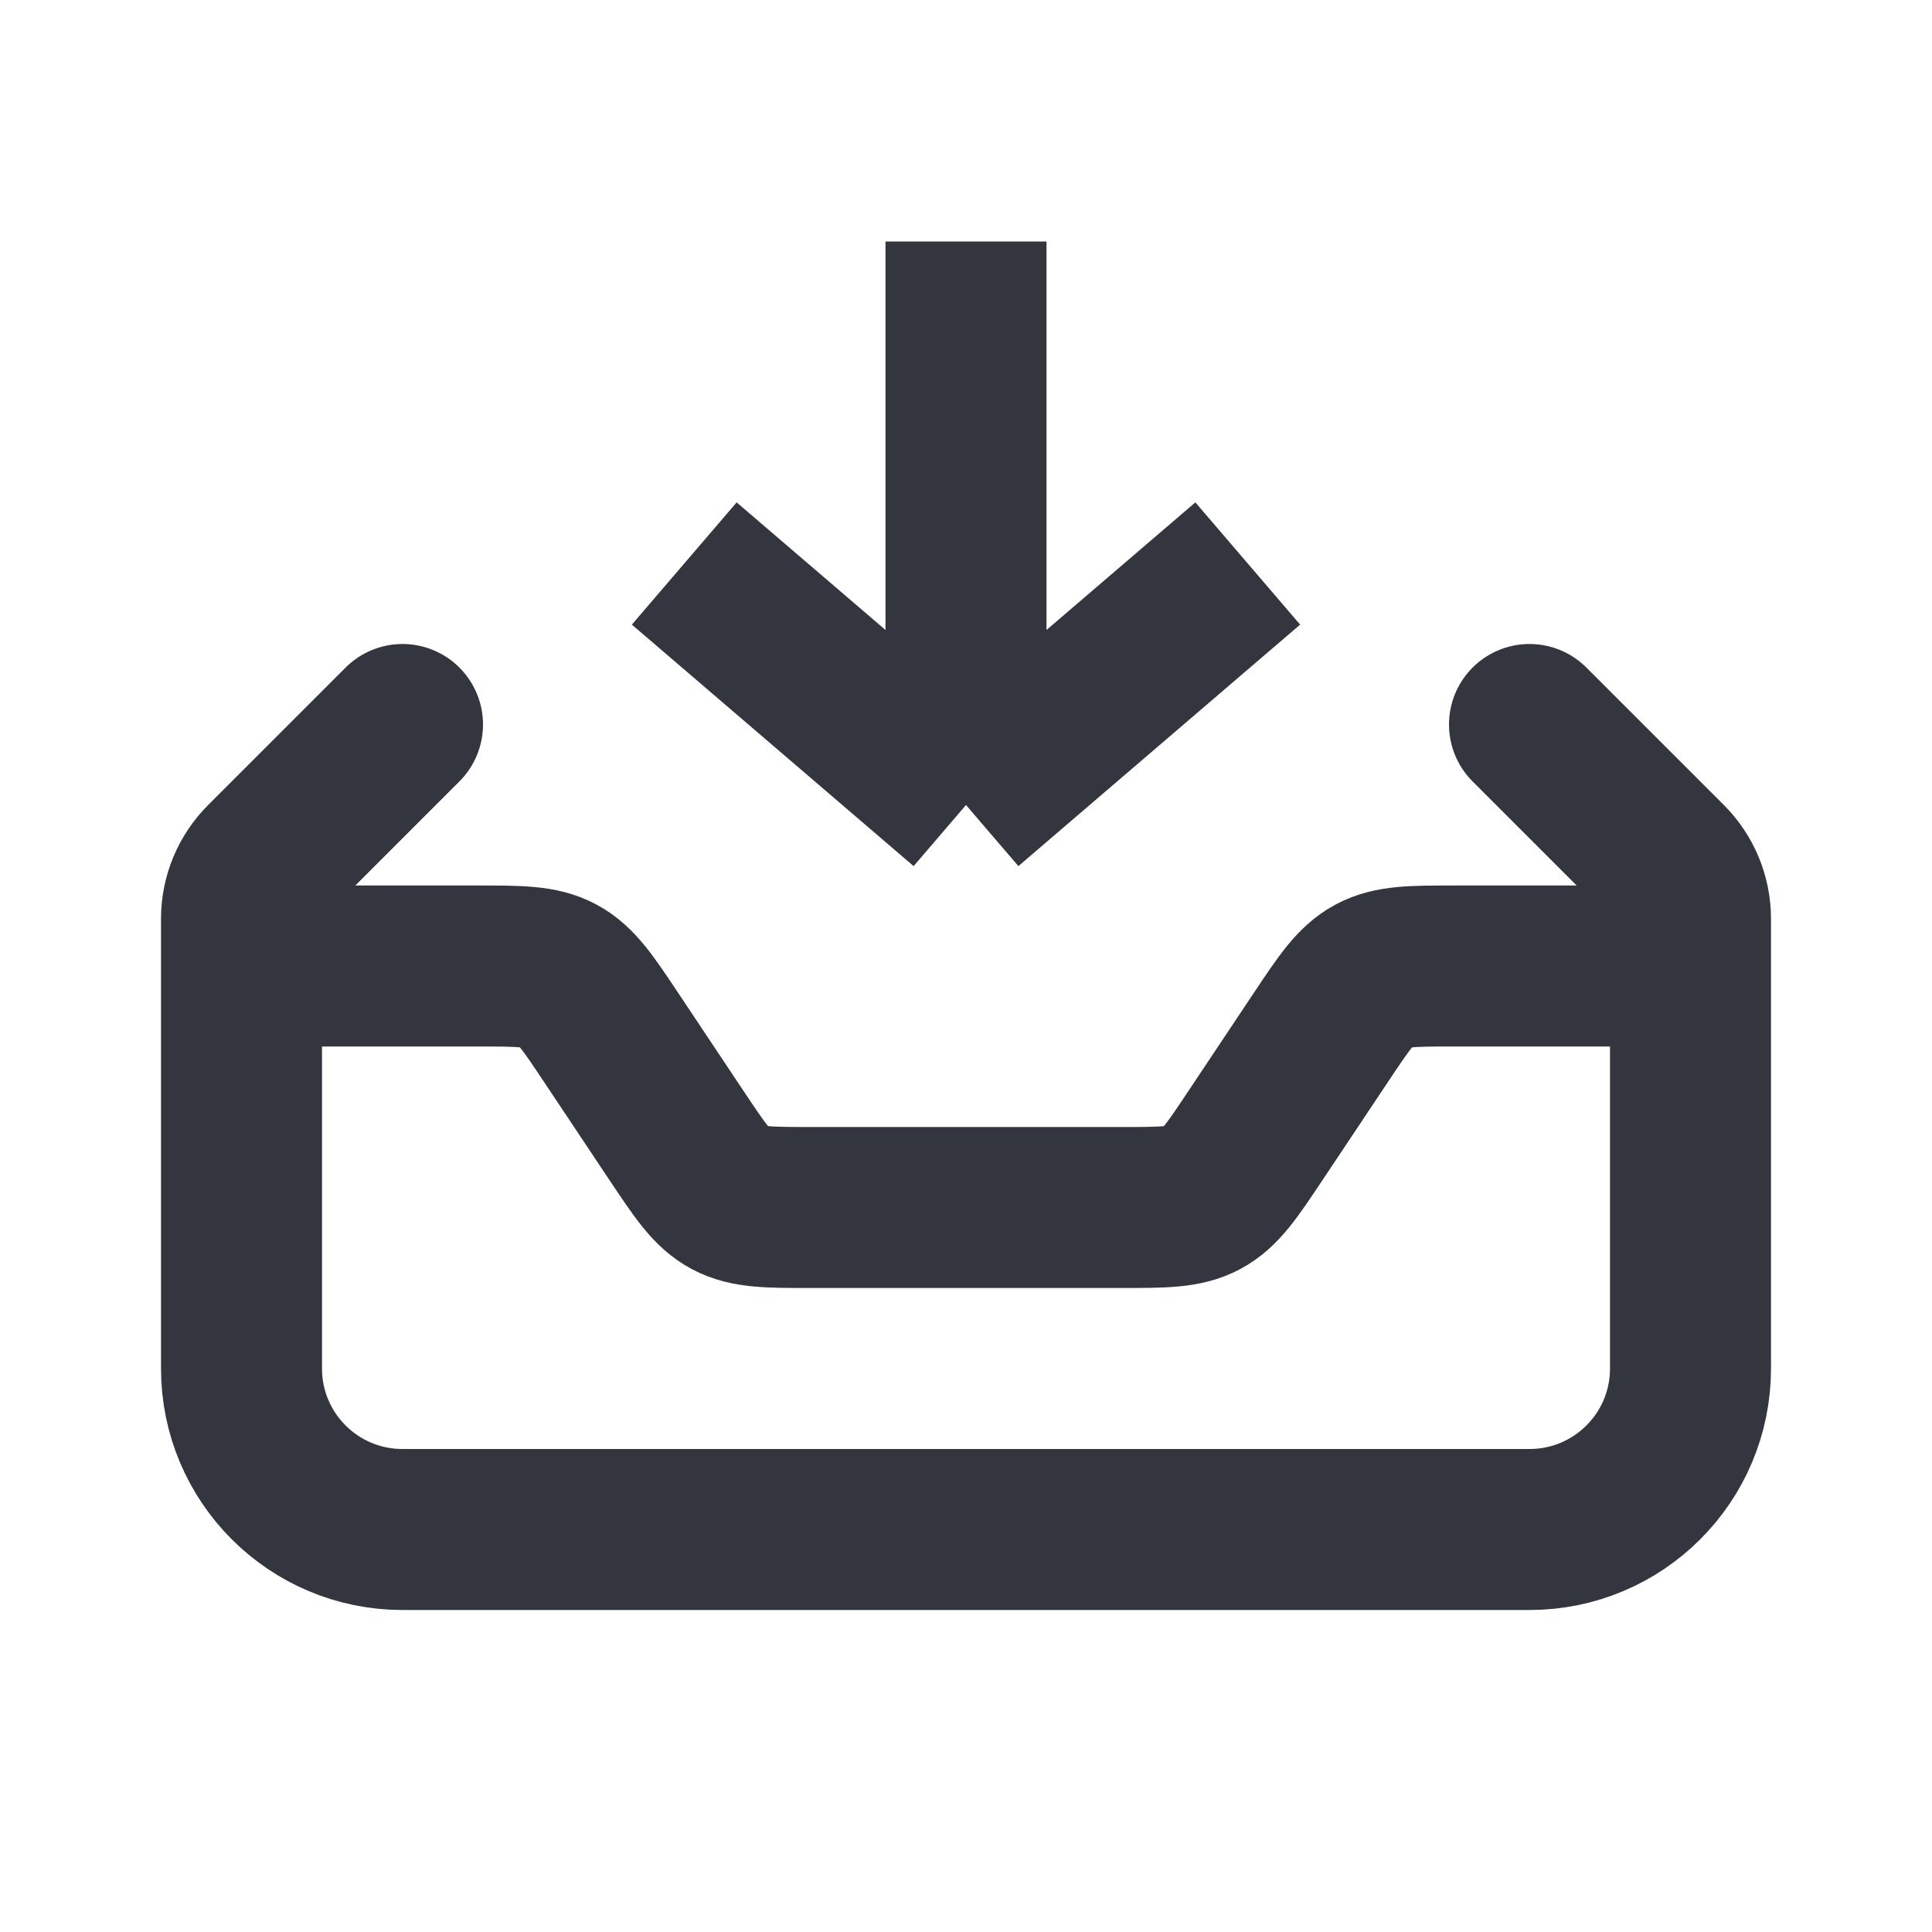 <?xml version="1.0" encoding="utf-8"?>
<svg width="800px" height="800px" viewBox="0 0 24 24" fill="none" xmlns="http://www.w3.org/2000/svg">
<path d="M21 12H18.07C17.546 12 17.284 12 17.063 12.118C16.842 12.237 16.697 12.455 16.406 12.891L15.594 14.109C15.303 14.545 15.158 14.763 14.937 14.882C14.716 15 14.454 15 13.93 15H10.07C9.546 15 9.284 15 9.063 14.882C8.842 14.763 8.697 14.545 8.406 14.109L7.594 12.891C7.303 12.455 7.158 12.237 6.937 12.118C6.716 12 6.454 12 5.93 12H3" stroke="#33363F" stroke-width="2"/>
<path d="M5 9L3.293 10.707C3.105 10.895 3 11.149 3 11.414V17C3 18.105 3.895 19 5 19H19C20.105 19 21 18.105 21 17V11.414C21 11.149 20.895 10.895 20.707 10.707L19 9" stroke="#33363F" stroke-width="2" stroke-linecap="round"/>
<path d="M8.5 7L12 10M12 10L15.5 7M12 10L12 3" stroke="#33363F" stroke-width="2"/>
</svg>